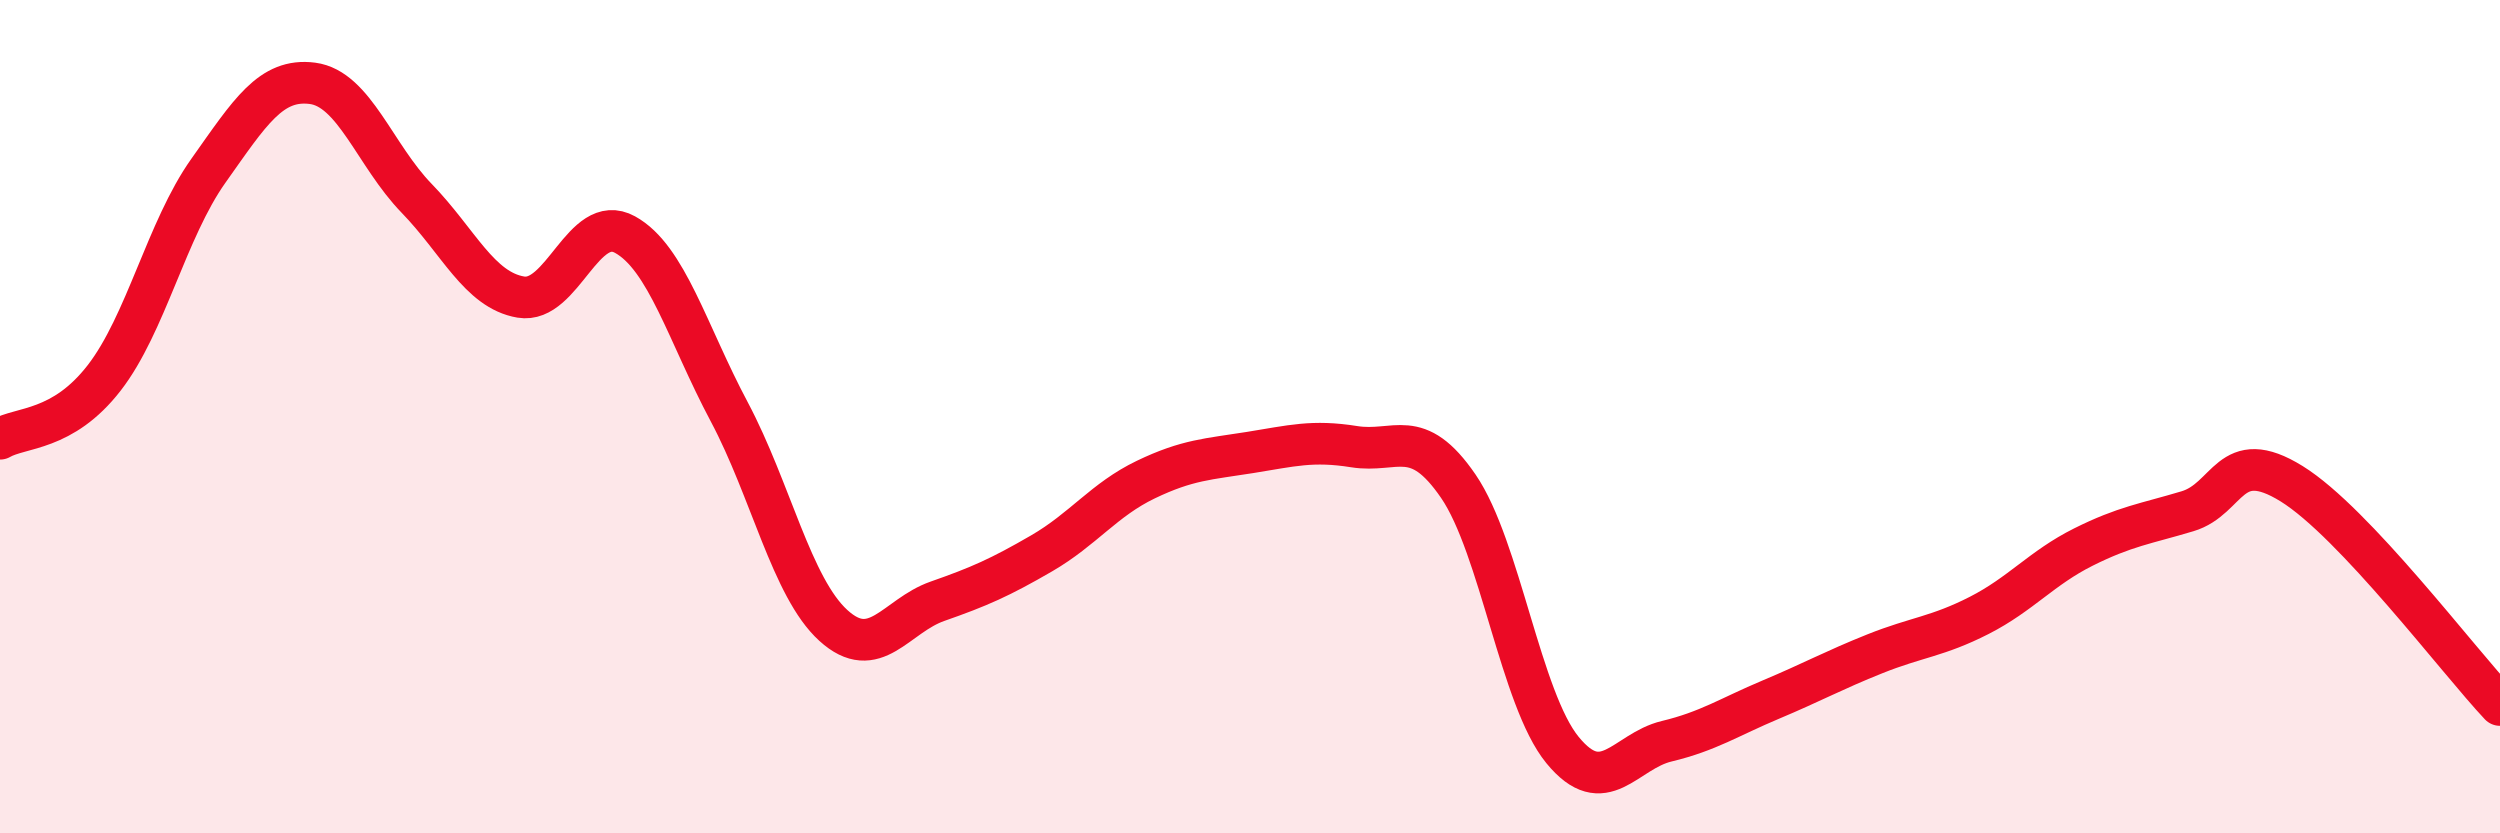 
    <svg width="60" height="20" viewBox="0 0 60 20" xmlns="http://www.w3.org/2000/svg">
      <path
        d="M 0,10.53 C 0.5,10.24 1.5,10.36 2.5,9.07 C 3.5,7.78 4,5.51 5,4.1 C 6,2.69 6.5,1.87 7.5,2 C 8.5,2.13 9,3.73 10,4.76 C 11,5.79 11.5,6.96 12.5,7.13 C 13.5,7.3 14,5.08 15,5.63 C 16,6.18 16.5,8 17.5,9.88 C 18.5,11.76 19,14.1 20,15.01 C 21,15.92 21.5,14.78 22.5,14.43 C 23.5,14.08 24,13.86 25,13.28 C 26,12.7 26.5,11.99 27.5,11.51 C 28.5,11.03 29,11.02 30,10.86 C 31,10.7 31.5,10.56 32.5,10.72 C 33.5,10.88 34,10.21 35,11.67 C 36,13.13 36.5,16.78 37.5,18 C 38.5,19.22 39,18.03 40,17.79 C 41,17.55 41.5,17.21 42.5,16.79 C 43.5,16.37 44,16.09 45,15.69 C 46,15.29 46.5,15.28 47.5,14.77 C 48.5,14.26 49,13.63 50,13.13 C 51,12.63 51.5,12.57 52.5,12.27 C 53.5,11.97 53.5,10.68 55,11.61 C 56.5,12.54 59,15.86 60,16.92L60 20L0 20Z"
        fill="#EB0A25"
        opacity="0.1"
        stroke-linecap="round"
        stroke-linejoin="round"
      />
      <path
        d="M 0,10.53 C 0.5,10.24 1.5,10.36 2.5,9.07 C 3.5,7.78 4,5.51 5,4.1 C 6,2.69 6.5,1.87 7.5,2 C 8.5,2.13 9,3.73 10,4.76 C 11,5.79 11.5,6.96 12.5,7.13 C 13.5,7.3 14,5.08 15,5.63 C 16,6.18 16.5,8 17.5,9.88 C 18.5,11.76 19,14.1 20,15.01 C 21,15.92 21.5,14.78 22.5,14.43 C 23.5,14.08 24,13.86 25,13.28 C 26,12.7 26.5,11.99 27.5,11.51 C 28.5,11.03 29,11.02 30,10.86 C 31,10.7 31.5,10.56 32.5,10.72 C 33.5,10.88 34,10.21 35,11.67 C 36,13.13 36.5,16.78 37.5,18 C 38.5,19.22 39,18.03 40,17.79 C 41,17.55 41.5,17.21 42.5,16.79 C 43.5,16.37 44,16.09 45,15.69 C 46,15.29 46.5,15.28 47.5,14.77 C 48.5,14.26 49,13.63 50,13.13 C 51,12.63 51.5,12.57 52.5,12.27 C 53.5,11.97 53.5,10.68 55,11.61 C 56.5,12.54 59,15.86 60,16.92"
        stroke="#EB0A25"
        stroke-width="1"
        fill="none"
        stroke-linecap="round"
        stroke-linejoin="round"
      />
    </svg>
  